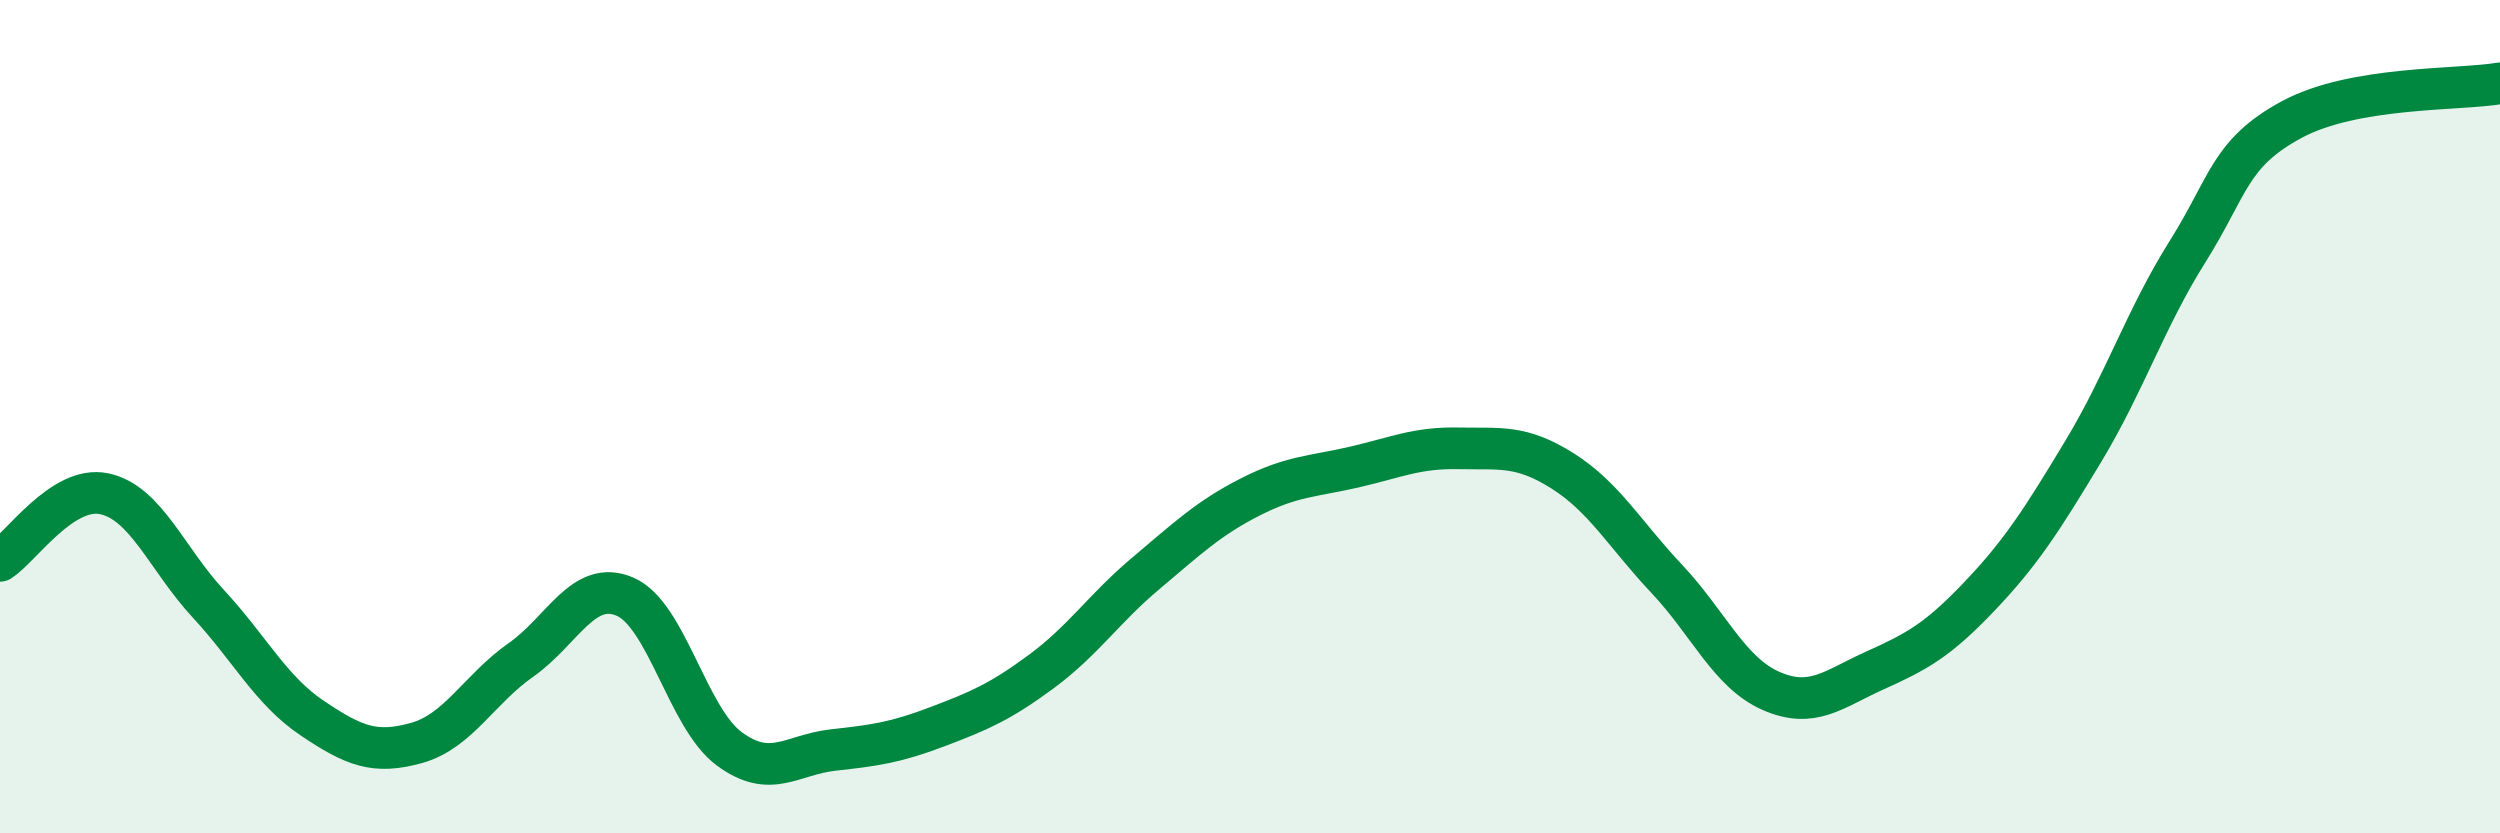 
    <svg width="60" height="20" viewBox="0 0 60 20" xmlns="http://www.w3.org/2000/svg">
      <path
        d="M 0,13.46 C 0.5,13.14 1.5,11.64 2.5,11.85 C 3.5,12.06 4,13.41 5,14.49 C 6,15.57 6.5,16.57 7.5,17.24 C 8.5,17.91 9,18.11 10,17.83 C 11,17.55 11.5,16.54 12.5,15.84 C 13.5,15.14 14,13.89 15,14.32 C 16,14.75 16.5,17.23 17.5,17.97 C 18.5,18.71 19,18.11 20,18 C 21,17.89 21.5,17.82 22.5,17.44 C 23.5,17.06 24,16.85 25,16.11 C 26,15.37 26.5,14.6 27.5,13.76 C 28.5,12.92 29,12.44 30,11.93 C 31,11.42 31.5,11.44 32.5,11.21 C 33.5,10.98 34,10.74 35,10.76 C 36,10.78 36.5,10.67 37.5,11.3 C 38.5,11.93 39,12.83 40,13.89 C 41,14.95 41.5,16.14 42.5,16.58 C 43.5,17.02 44,16.54 45,16.09 C 46,15.64 46.5,15.37 47.5,14.32 C 48.5,13.27 49,12.49 50,10.83 C 51,9.17 51.5,7.63 52.5,6.04 C 53.5,4.45 53.5,3.68 55,2.87 C 56.5,2.06 59,2.17 60,2L60 20L0 20Z"
        fill="#008740"
        opacity="0.1"
        stroke-linecap="round"
        stroke-linejoin="round"
      />
      <path
        d="M 0,13.46 C 0.5,13.14 1.5,11.64 2.5,11.85 C 3.5,12.06 4,13.41 5,14.49 C 6,15.57 6.5,16.57 7.5,17.24 C 8.5,17.91 9,18.11 10,17.83 C 11,17.55 11.5,16.54 12.5,15.84 C 13.5,15.14 14,13.89 15,14.32 C 16,14.75 16.5,17.23 17.5,17.97 C 18.5,18.71 19,18.11 20,18 C 21,17.89 21.5,17.82 22.5,17.44 C 23.5,17.06 24,16.85 25,16.11 C 26,15.37 26.5,14.6 27.5,13.76 C 28.5,12.92 29,12.44 30,11.93 C 31,11.42 31.5,11.44 32.5,11.21 C 33.5,10.98 34,10.74 35,10.76 C 36,10.78 36.5,10.67 37.5,11.3 C 38.5,11.93 39,12.83 40,13.89 C 41,14.95 41.5,16.14 42.5,16.58 C 43.5,17.02 44,16.54 45,16.09 C 46,15.64 46.5,15.37 47.5,14.32 C 48.5,13.27 49,12.49 50,10.83 C 51,9.17 51.5,7.63 52.5,6.04 C 53.5,4.45 53.5,3.68 55,2.87 C 56.5,2.06 59,2.17 60,2"
        stroke="#008740"
        stroke-width="1"
        fill="none"
        stroke-linecap="round"
        stroke-linejoin="round"
      />
    </svg>
  